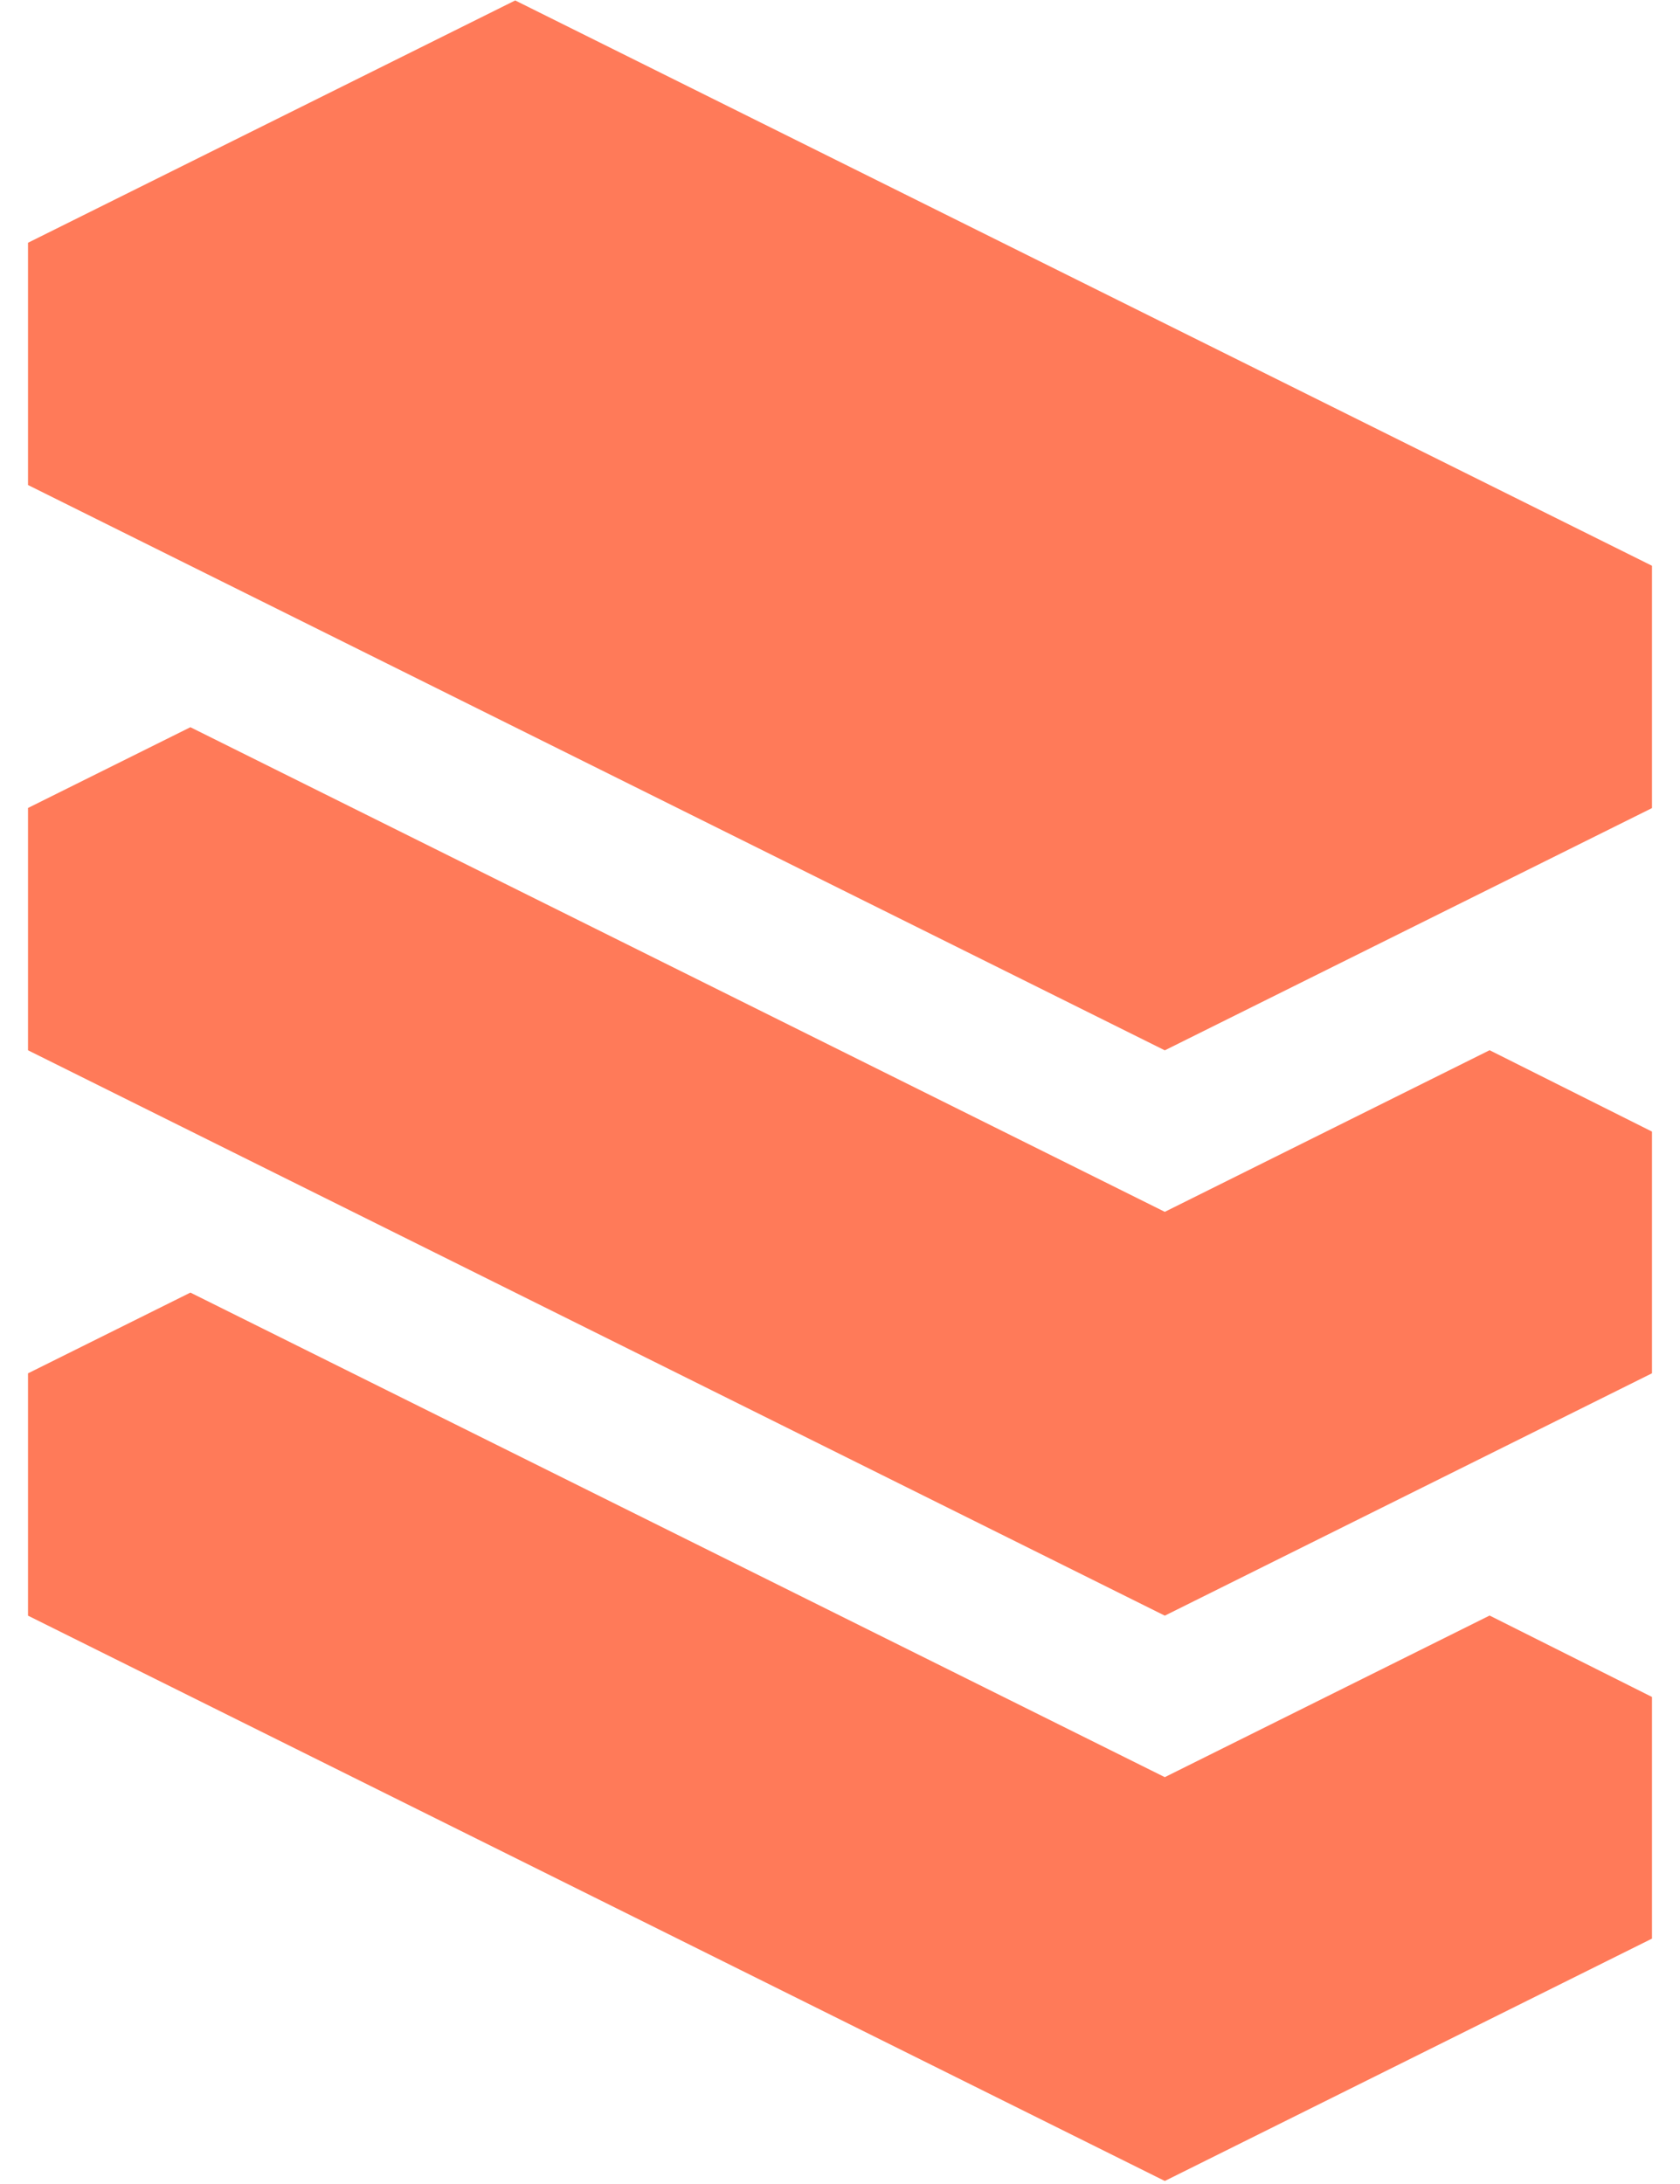 <svg width="30" height="39" viewBox="0 0 30 39" fill="none" xmlns="http://www.w3.org/2000/svg">
<path d="M0.5 24.524L3.4 23.082L20.8 31.735L26.6 28.849L29.5 30.303V34.618L20.8 38.946L0.5 28.851V24.524ZM0.5 4.335L9.2 0.008L29.5 10.103V14.43L20.8 18.756L0.5 8.661V4.335ZM0.5 14.428L3.4 12.986L20.8 21.64L26.6 18.754L29.5 20.207V24.523L20.8 28.851L0.5 18.755V14.428Z" fill="#FF7A59"/>
</svg>
